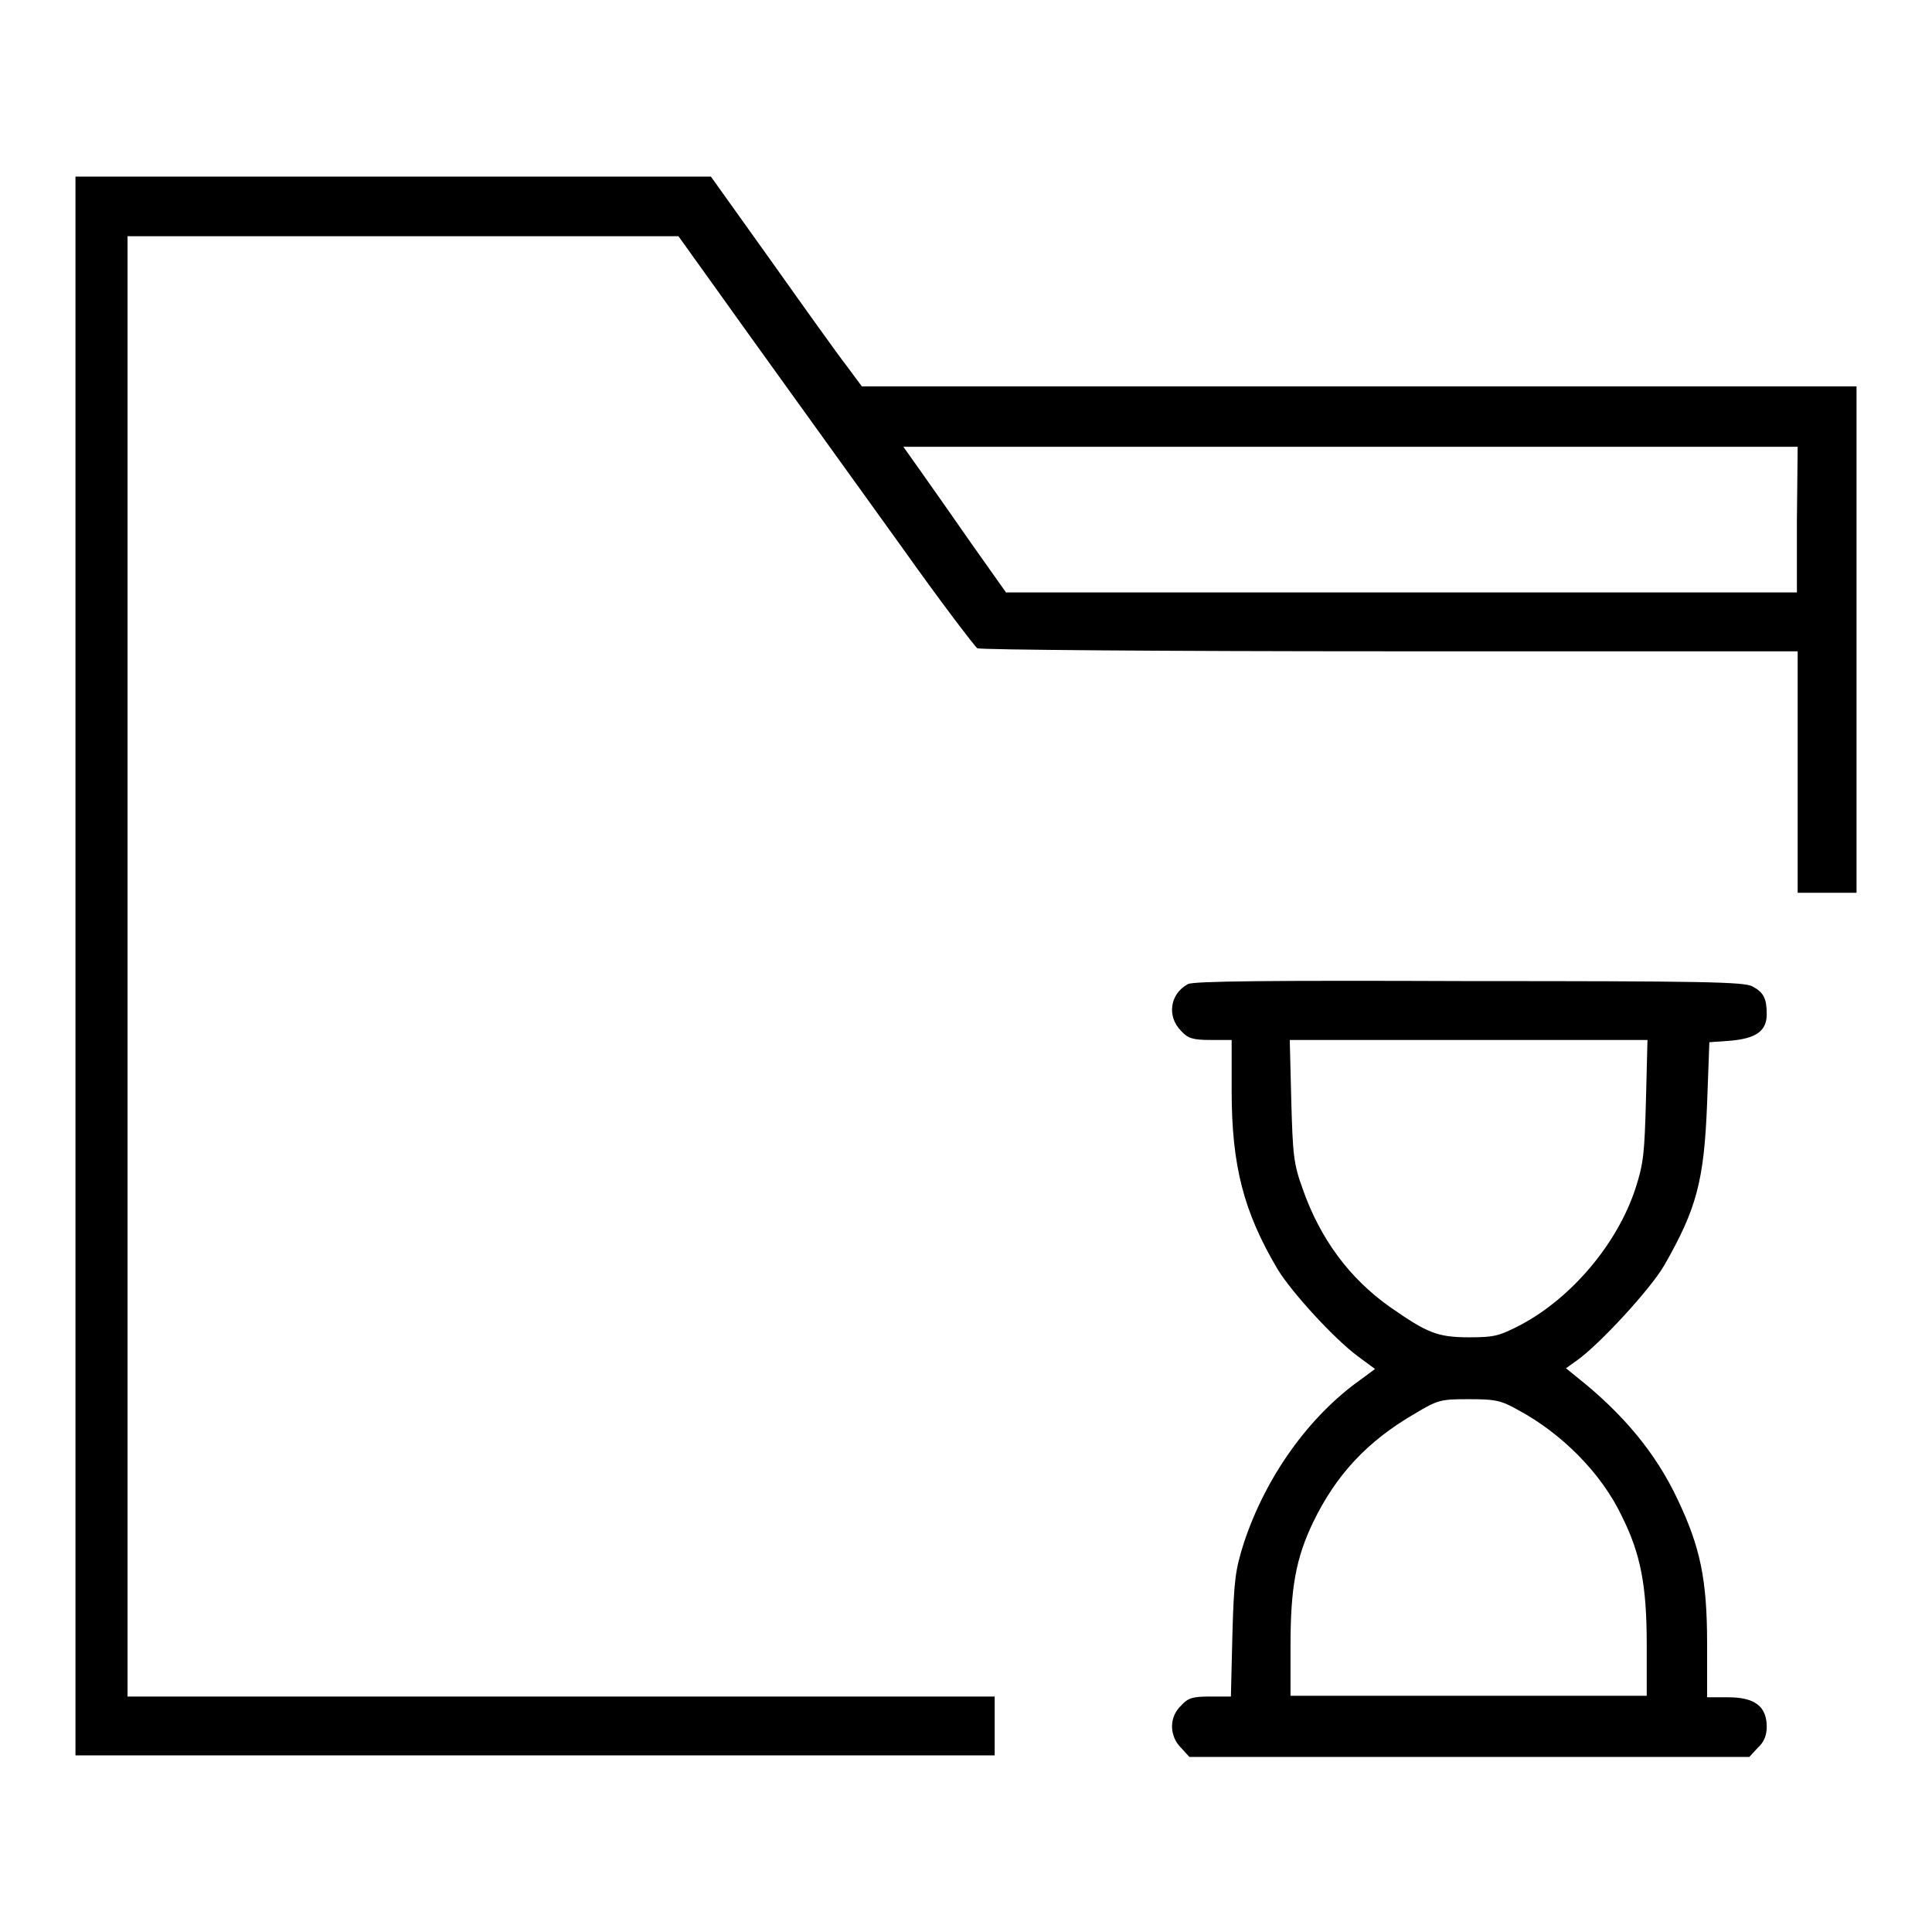 <?xml version="1.0" encoding="utf-8"?>
<!-- Svg Vector Icons : http://www.onlinewebfonts.com/icon -->
<!DOCTYPE svg PUBLIC "-//W3C//DTD SVG 1.1//EN" "http://www.w3.org/Graphics/SVG/1.1/DTD/svg11.dtd">
<svg version="1.1" xmlns="http://www.w3.org/2000/svg" xmlns:xlink="http://www.w3.org/1999/xlink" x="0px" y="0px" viewBox="0 0 256 256" enable-background="new 0 0 256 256" xml:space="preserve">
<g><g><g><path fill="#000000" d="M10,128v104.6h60.9h60.9v-3.9v-3.9H74.3H16.9V128V31.3h36.5h36.5L100,45.4c5.6,7.8,14.4,20,19.5,27.1c5.1,7.2,9.7,13.2,10,13.4c0.4,0.2,24.8,0.4,54.7,0.4h54v16v16h3.9h3.9V84.7V51.2h-65.9h-65.9l-2-2.7c-1.1-1.4-5.6-7.7-10-13.9l-8-11.2H52.1H10V128z M238.1,68.8v9.7h-52.4l-52.4,0l-4.6-6.5c-2.5-3.6-5.6-8-6.8-9.7l-2.2-3.1h59.2h59.3L238.1,68.8L238.1,68.8z"/><path fill="#000000" d="M157.4,130.4c-2.4,1.3-2.8,4.3-0.9,6.2c0.9,1,1.6,1.2,3.9,1.2h2.8v6.7c0,10,1.6,16.1,6.1,23.7c1.9,3.1,7.5,9.2,10.6,11.5l2.3,1.7l-1.9,1.4c-6.9,4.9-12.6,12.9-15.5,21.7c-1.1,3.5-1.3,4.8-1.5,12.1l-0.2,8.2h-2.8c-2.3,0-2.9,0.2-3.8,1.2c-1.6,1.5-1.6,4,0,5.6l1.1,1.2h37.1h37.1l1.1-1.2c0.8-0.7,1.2-1.6,1.2-2.8c0-2.7-1.6-3.9-5.1-3.9h-2.8v-7.1c0-8.5-0.9-12.8-3.9-19.1c-2.9-6.2-7.3-11.4-13.2-16.1l-1.6-1.3l1.4-1c3-2.1,9.8-9.5,11.6-12.6c4.3-7.5,5.3-11.2,5.7-21.5l0.3-8.1l2.8-0.2c3.4-0.3,4.8-1.3,4.8-3.5c0-2.1-0.4-2.9-1.9-3.7c-1.1-0.6-6.6-0.7-37.5-0.7C168.2,129.9,158.1,130,157.4,130.4z M218.1,145.7c-0.2,7.1-0.3,8.4-1.4,11.8c-2.4,7.3-8.4,14.4-15.1,18c-2.9,1.5-3.5,1.7-6.9,1.7c-4.3,0-5.6-0.6-10.5-4c-5.4-3.8-9.3-9.1-11.6-15.7c-1.2-3.3-1.3-4.5-1.5-11.7l-0.2-8h23.7h23.7L218.1,145.7z M201.1,186.8c5.8,3.1,11.1,8.4,13.8,14.1c2.5,5,3.3,9.2,3.3,17v6.8h-23.6H171v-6.6c0-7.7,0.7-11.6,3-16.4c3-6.2,7.1-10.7,13.5-14.4c3-1.8,3.4-1.9,7-1.9C198,185.4,198.8,185.5,201.1,186.8z"/></g></g></g>
</svg>